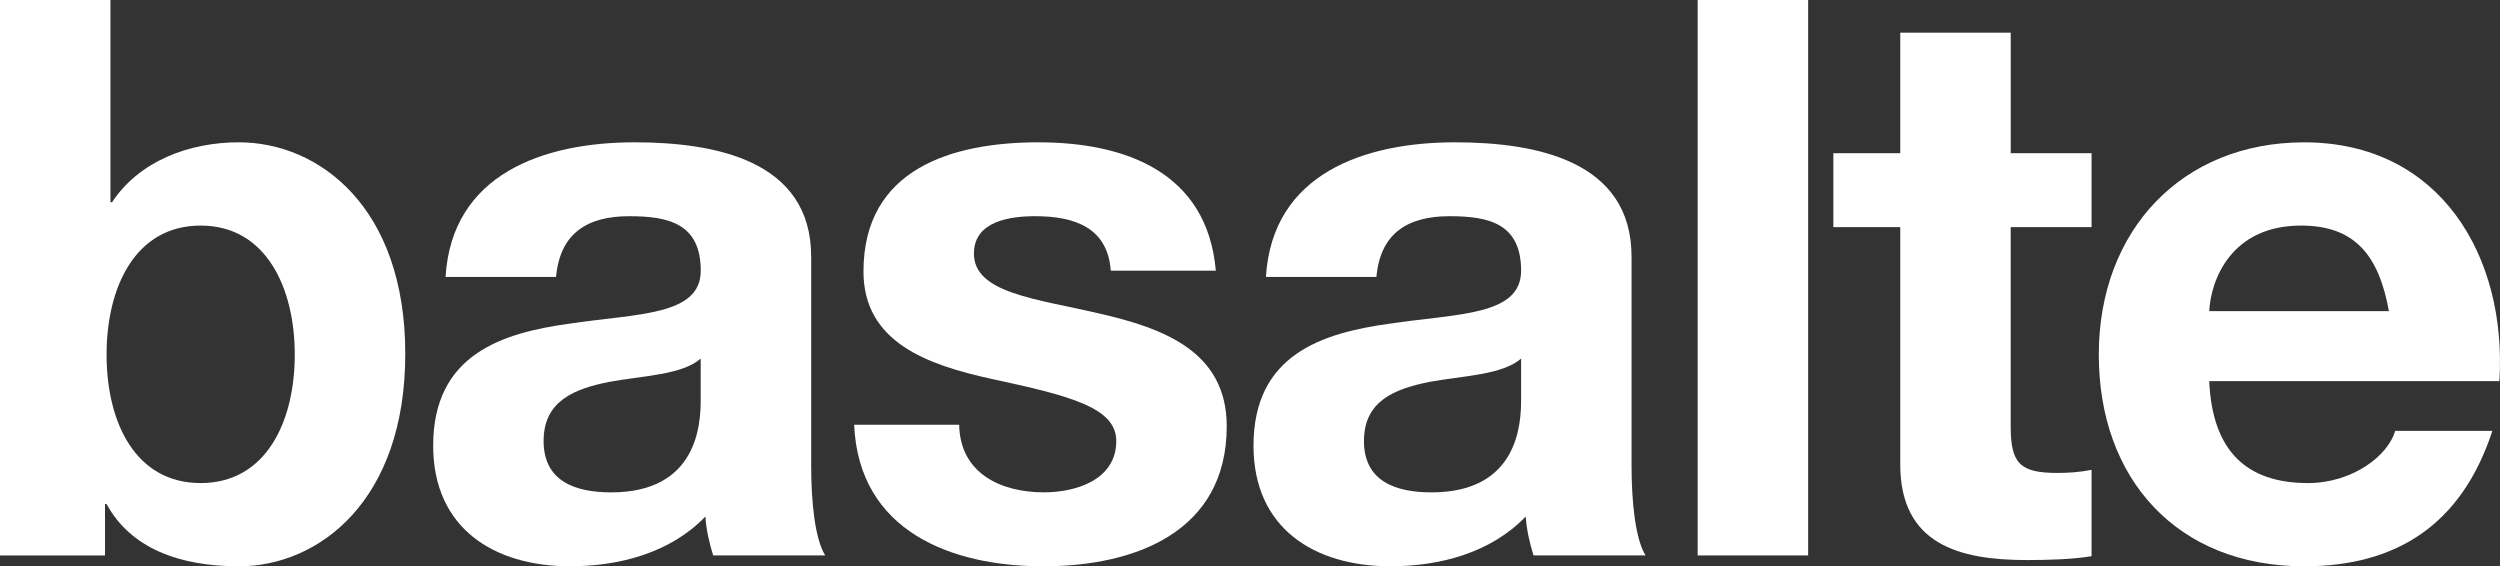 <svg xmlns="http://www.w3.org/2000/svg" id="Ebene_2" data-name="Ebene 2" viewBox="0 0 996.55 225.73"><rect x="0" y="0" width="996.55" height="225.73" fill="#333333" stroke="none"/><defs><style>      .cls-1 {        fill: #fff;        stroke-width: 0px;      }    </style></defs><g id="Layer_3" data-name="Layer 3"><g><path class="cls-1" d="m80,89.92c-26.06,0-37.52,24.49-37.52,51.46s11.46,51.18,37.52,51.18,37.5-24.51,37.5-51.18-11.46-51.46-37.5-51.46h0ZM0,0h44.03v80.61h.63c10.85-16.42,30.69-23.88,50.53-23.88,31.93,0,66.36,25.75,66.36,84.33s-34.43,84.68-66.36,84.68c-23.58,0-43.09-7.13-52.7-24.82h-.63v20.49H0V0h0Z"></path><path class="cls-1" d="m279.32,142.93c-7.44,6.52-22.95,6.83-36.59,9.31-13.64,2.78-26.04,7.44-26.04,23.56s12.7,20.47,26.97,20.47c34.41,0,35.65-27.28,35.65-36.89v-16.44h0Zm-101.71-32.54c2.5-41.24,39.39-53.66,75.35-53.66,31.95,0,70.39,7.13,70.39,45.59v83.39c0,14.59,1.54,29.17,5.59,35.69h-44.66c-1.54-4.98-2.78-10.24-3.09-15.51-13.96,14.55-34.43,19.84-53.96,19.84-30.39,0-54.56-15.2-54.56-48.07,0-36.28,27.28-44.96,54.56-48.68,26.97-4.02,52.1-3.11,52.1-21.09,0-18.9-13.03-21.71-28.54-21.71-16.73,0-27.58,6.83-29.13,24.21h-44.05Z"></path><path class="cls-1" d="m382.35,169.29c.3,19.23,16.4,26.97,33.78,26.97,12.7,0,28.84-4.94,28.84-20.47,0-13.33-18.29-17.99-49.92-24.8-25.43-5.59-50.85-14.57-50.85-42.78,0-40.94,35.35-51.48,69.76-51.48s67.28,11.79,70.69,51.16h-41.87c-1.24-17.05-14.25-21.71-30.06-21.71-9.92,0-24.49,1.87-24.49,14.9,0,15.81,24.8,17.99,49.92,23.88,25.73,5.87,50.85,15.18,50.85,44.94,0,42.2-36.59,55.84-73.17,55.84s-73.5-13.96-75.35-56.44h41.87Z"></path><path class="cls-1" d="m606.35,142.93c-7.46,6.52-22.95,6.83-36.61,9.31-13.64,2.78-26.04,7.44-26.04,23.56s12.72,20.47,26.97,20.47c34.43,0,35.67-27.28,35.67-36.89v-16.44h0Zm-101.72-32.54c2.48-41.24,39.4-53.66,75.35-53.66,31.93,0,70.39,7.13,70.39,45.59v83.39c0,14.59,1.55,29.17,5.57,35.69h-44.66c-1.52-4.98-2.76-10.24-3.09-15.51-13.94,14.55-34.41,19.84-53.94,19.84-30.39,0-54.58-15.2-54.58-48.07,0-36.28,27.28-44.96,54.58-48.68,26.97-4.02,52.09-3.11,52.09-21.09,0-18.9-13.03-21.71-28.54-21.71-16.73,0-27.58,6.83-29.13,24.21h-44.05Z"></path><polygon class="cls-1" points="676.72 0 720.76 0 720.76 221.41 676.72 221.41 676.72 0 676.72 0"></polygon><path class="cls-1" d="m801.5,61.08h32.24v29.45h-32.24v79.37c0,14.88,3.72,18.62,18.6,18.62,4.65,0,9-.31,13.64-1.24v34.43c-7.42,1.24-17.05,1.54-25.73,1.54-26.97,0-50.53-6.2-50.53-38.15v-94.57h-26.67v-29.45h26.67V13.03h44.03v48.05h0Z"></path><path class="cls-1" d="m952.27,124.03c-4.04-22.34-13.64-34.11-35.04-34.11-27.89,0-35.96,21.71-36.59,34.11h71.63Zm-71.63,27.9c1.24,27.89,14.88,40.63,39.37,40.63,17.68,0,31.95-10.87,34.74-20.81h38.76c-12.4,37.87-38.76,53.99-75.04,53.99-50.53,0-81.85-34.74-81.85-84.35s33.17-84.65,81.85-84.65c54.57,0,80.94,45.9,77.83,95.2h-115.65Z"></path></g></g></svg>